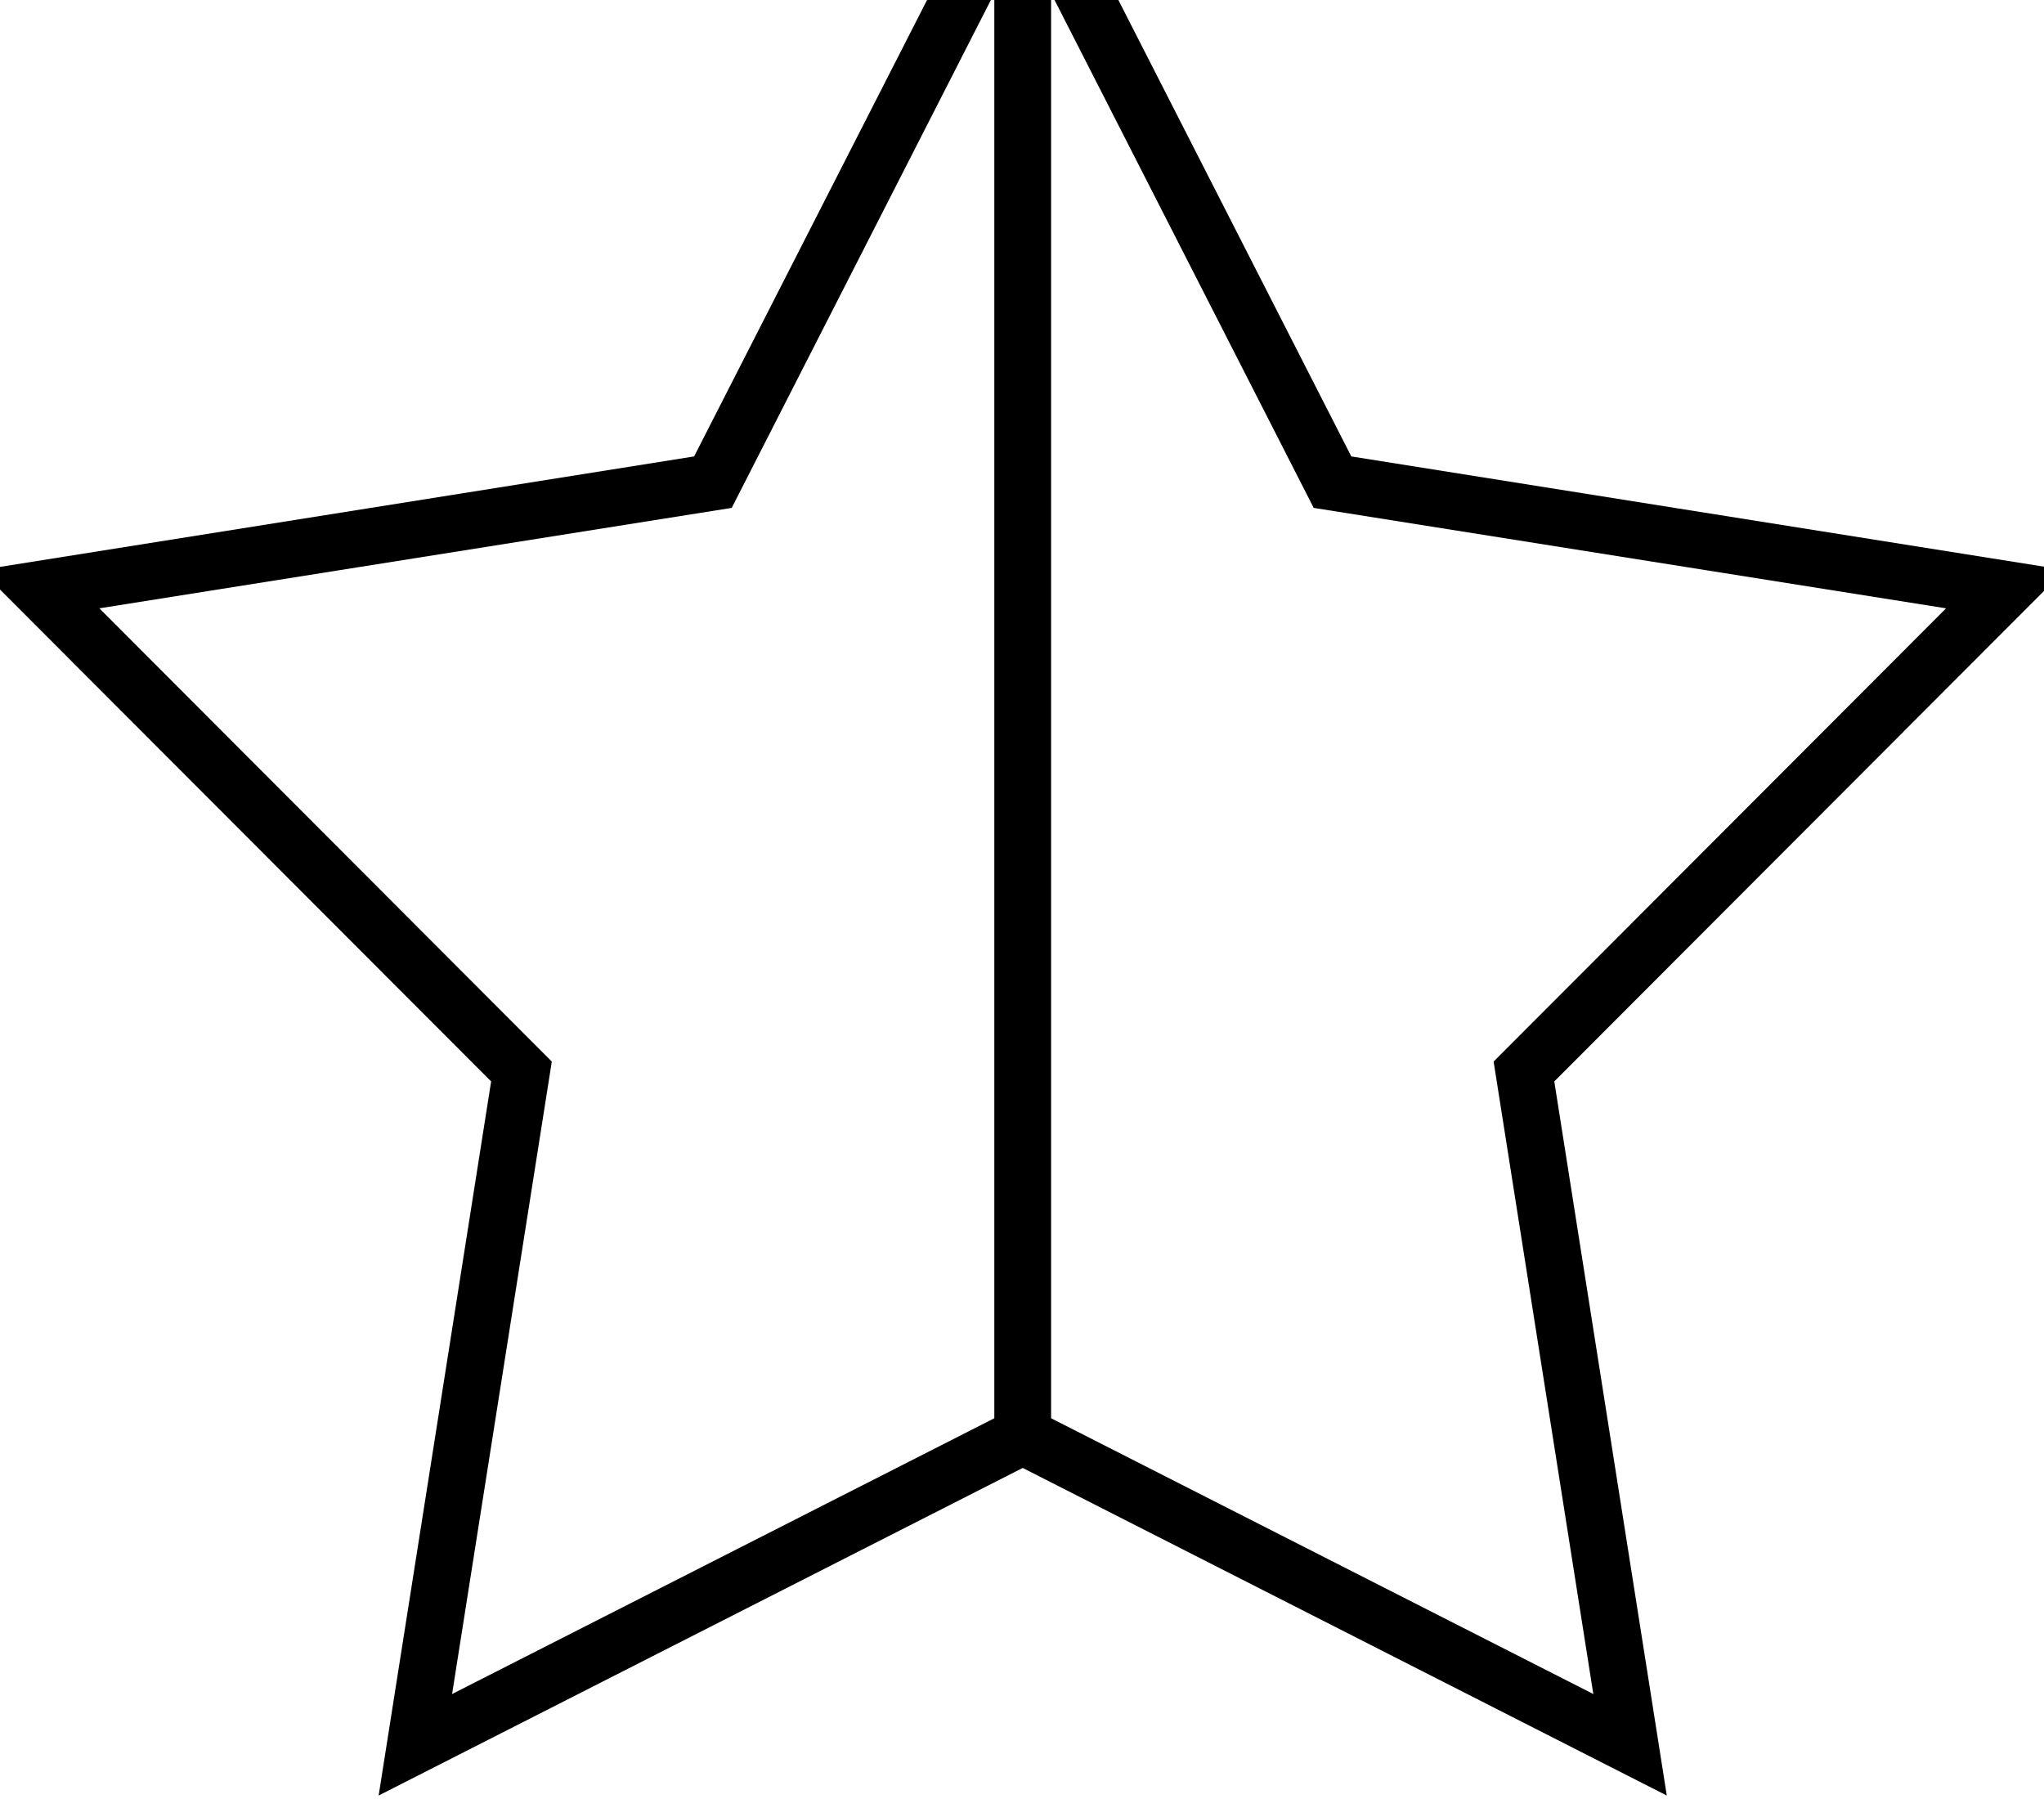 <svg xmlns="http://www.w3.org/2000/svg" viewBox="0 0 576 512"><!--! Font Awesome Pro 7.0.0 by @fontawesome - https://fontawesome.com License - https://fontawesome.com/license (Commercial License) Copyright 2025 Fonticons, Inc. --><path fill="currentColor" d="M438 304.7l143.9-144.1-201.1-32-92.6-181.4-92.6 181.4-201.1 32 143.9 144.1-31.7 201.2 181.5-92.3 181.5 92.3-31.7-201.2zM296.2-1.9l74 145 178.2 28.3-127.5 127.7 28.1 178.2-152.8-77.7 0-401.5zm-16 0l0 401.5-152.8 77.7 28.1-178.2-127.5-127.7 178.2-28.3 74-145z"/></svg>